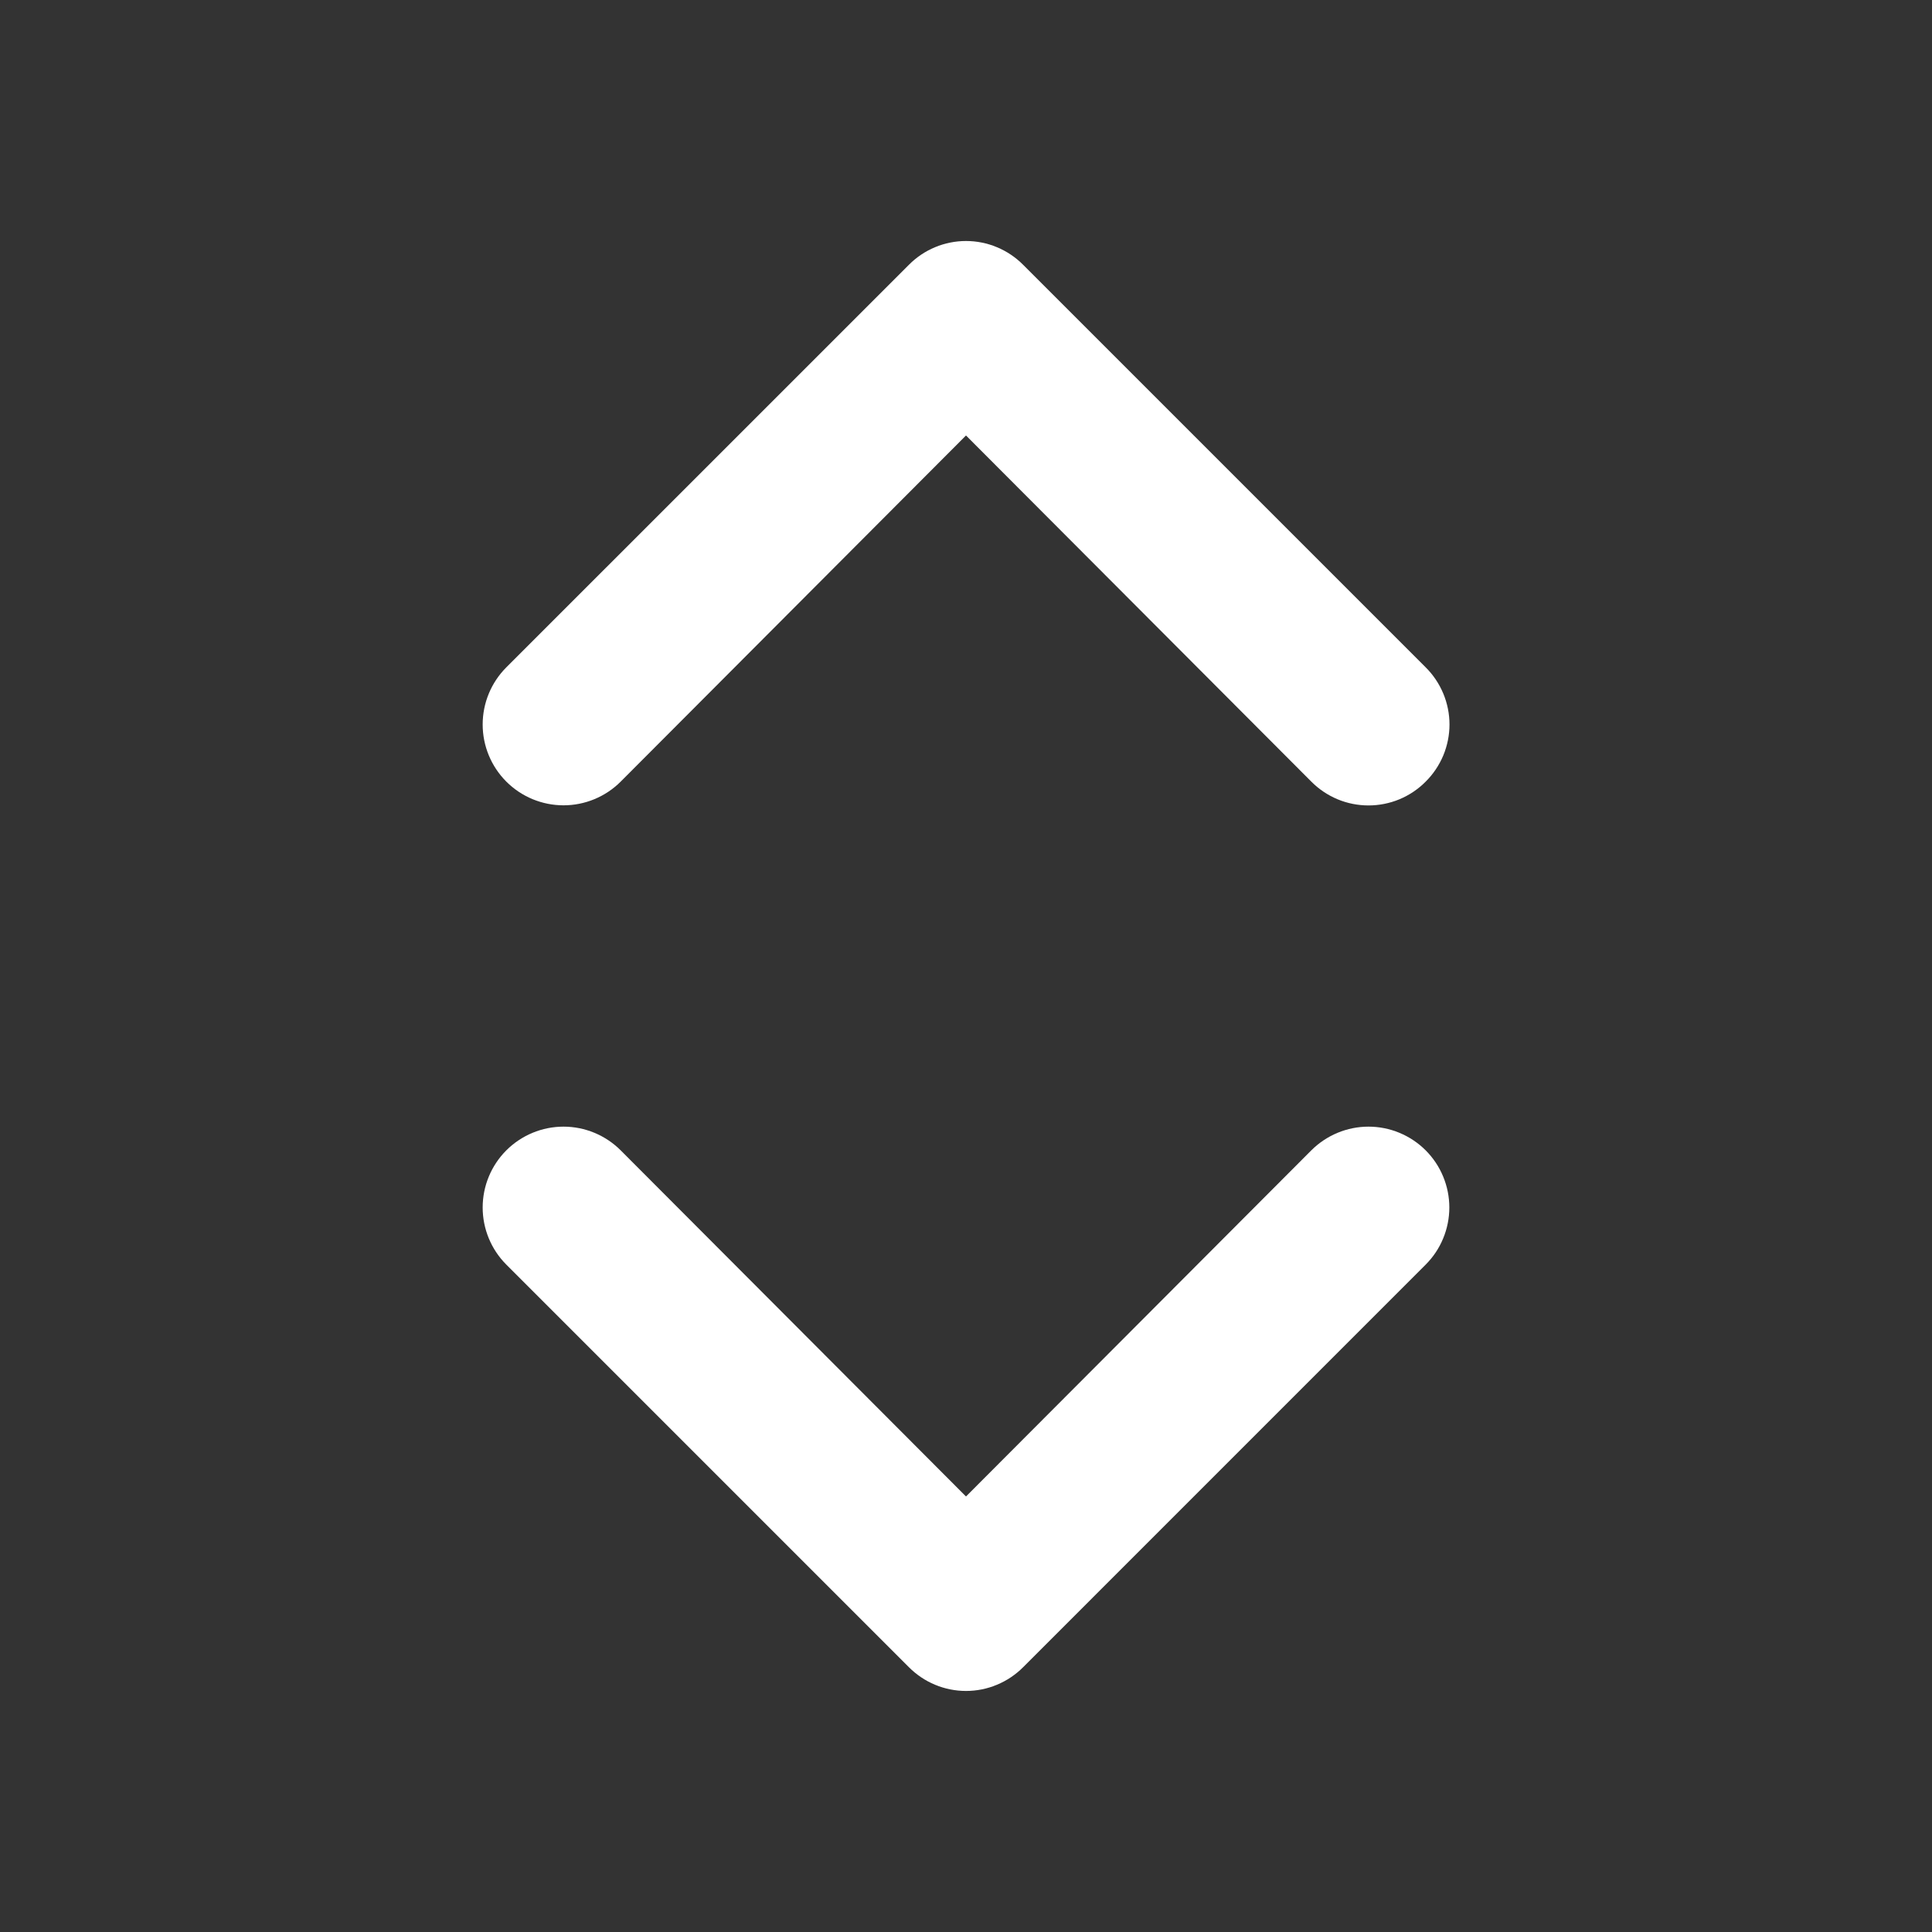 <?xml version="1.0" encoding="UTF-8"?> <svg xmlns="http://www.w3.org/2000/svg" width="47" height="47" viewBox="0 0 47 47" fill="none"><rect x="0" y="0" width="47" height="47" fill="#333333" stroke="none"/> <path d="M31.901 27.984L23.5 36.405L15.099 27.984C14.73 27.616 14.23 27.408 13.709 27.408C13.187 27.408 12.687 27.616 12.318 27.984C11.949 28.353 11.742 28.853 11.742 29.375C11.742 29.896 11.949 30.396 12.318 30.765L22.11 40.557C22.292 40.74 22.508 40.886 22.747 40.985C22.986 41.085 23.242 41.136 23.5 41.136C23.759 41.136 24.015 41.085 24.253 40.985C24.492 40.886 24.709 40.74 24.891 40.557L34.682 30.765C34.865 30.582 35.01 30.366 35.108 30.127C35.207 29.889 35.258 29.633 35.258 29.375C35.258 29.116 35.207 28.861 35.108 28.622C35.01 28.384 34.865 28.167 34.682 27.984C34.5 27.802 34.283 27.657 34.044 27.558C33.806 27.459 33.55 27.408 33.292 27.408C33.034 27.408 32.778 27.459 32.539 27.558C32.301 27.657 32.084 27.802 31.901 27.984ZM15.099 19.015L23.5 10.594L31.901 19.015C32.084 19.199 32.3 19.344 32.539 19.444C32.777 19.543 33.033 19.594 33.292 19.594C33.55 19.594 33.806 19.543 34.045 19.444C34.284 19.344 34.5 19.199 34.682 19.015C34.866 18.833 35.011 18.616 35.111 18.378C35.21 18.139 35.262 17.883 35.262 17.625C35.262 17.366 35.21 17.11 35.111 16.872C35.011 16.633 34.866 16.416 34.682 16.234L24.891 6.443C24.709 6.259 24.492 6.113 24.253 6.014C24.015 5.914 23.759 5.863 23.5 5.863C23.242 5.863 22.986 5.914 22.747 6.014C22.508 6.113 22.292 6.259 22.11 6.443L12.318 16.234C11.949 16.603 11.742 17.103 11.742 17.625C11.742 18.146 11.949 18.646 12.318 19.015C12.687 19.384 13.187 19.591 13.709 19.591C14.23 19.591 14.73 19.384 15.099 19.015Z" fill="white"></path> </svg> 